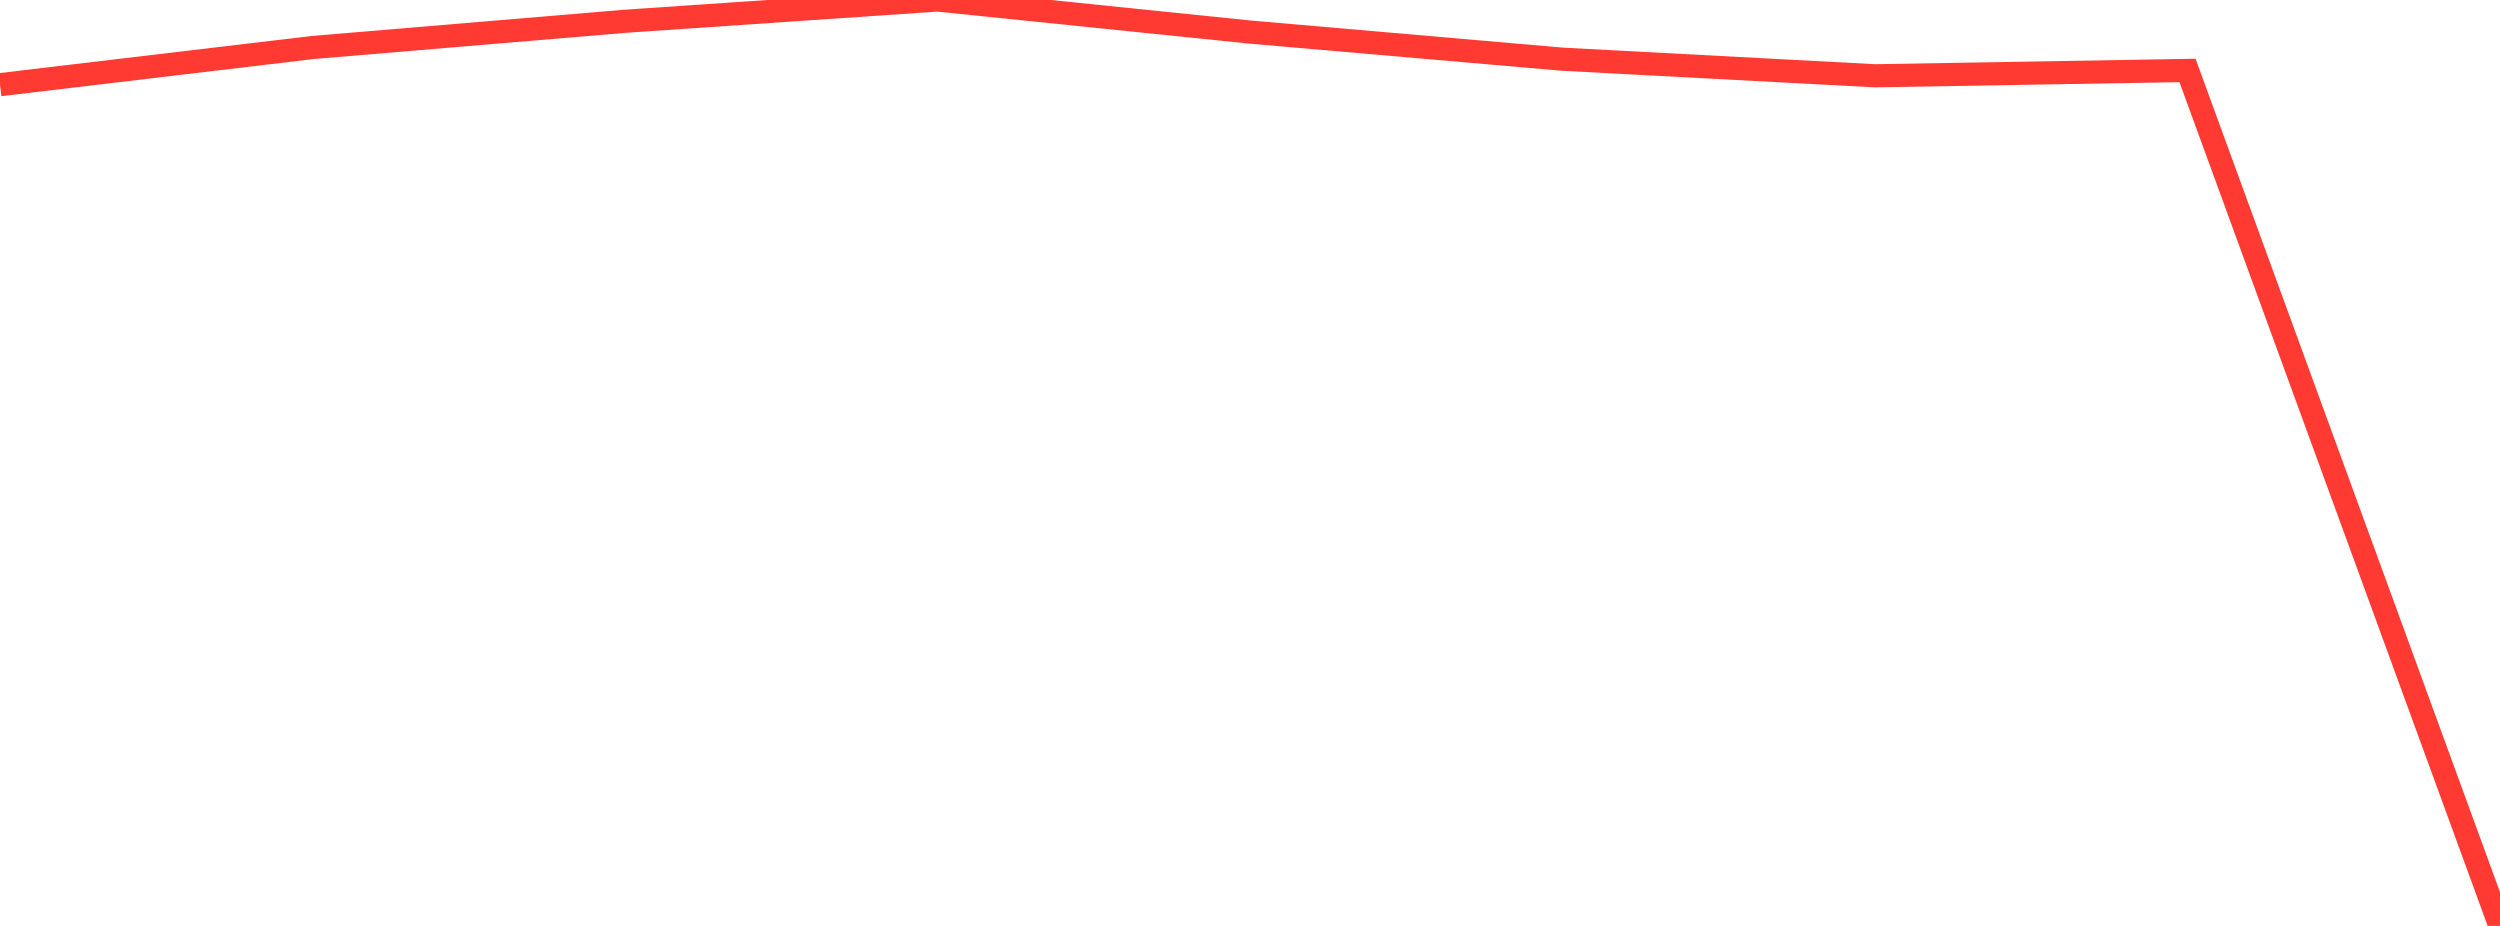 <?xml version="1.0" standalone="no"?>
<!DOCTYPE svg PUBLIC "-//W3C//DTD SVG 1.1//EN" "http://www.w3.org/Graphics/SVG/1.1/DTD/svg11.dtd">

<svg width="135" height="50" viewBox="0 0 135 50" preserveAspectRatio="none" 
  xmlns="http://www.w3.org/2000/svg"
  xmlns:xlink="http://www.w3.org/1999/xlink">


<polyline points="0.0, 4.572 16.875, 2.566 33.75, 1.149 50.625, 0.0 67.5, 1.732 84.375, 3.197 101.25, 4.092 118.125, 3.804 135.0, 50.0" fill="none" stroke="#ff3a33" stroke-width="1.25"/>

</svg>